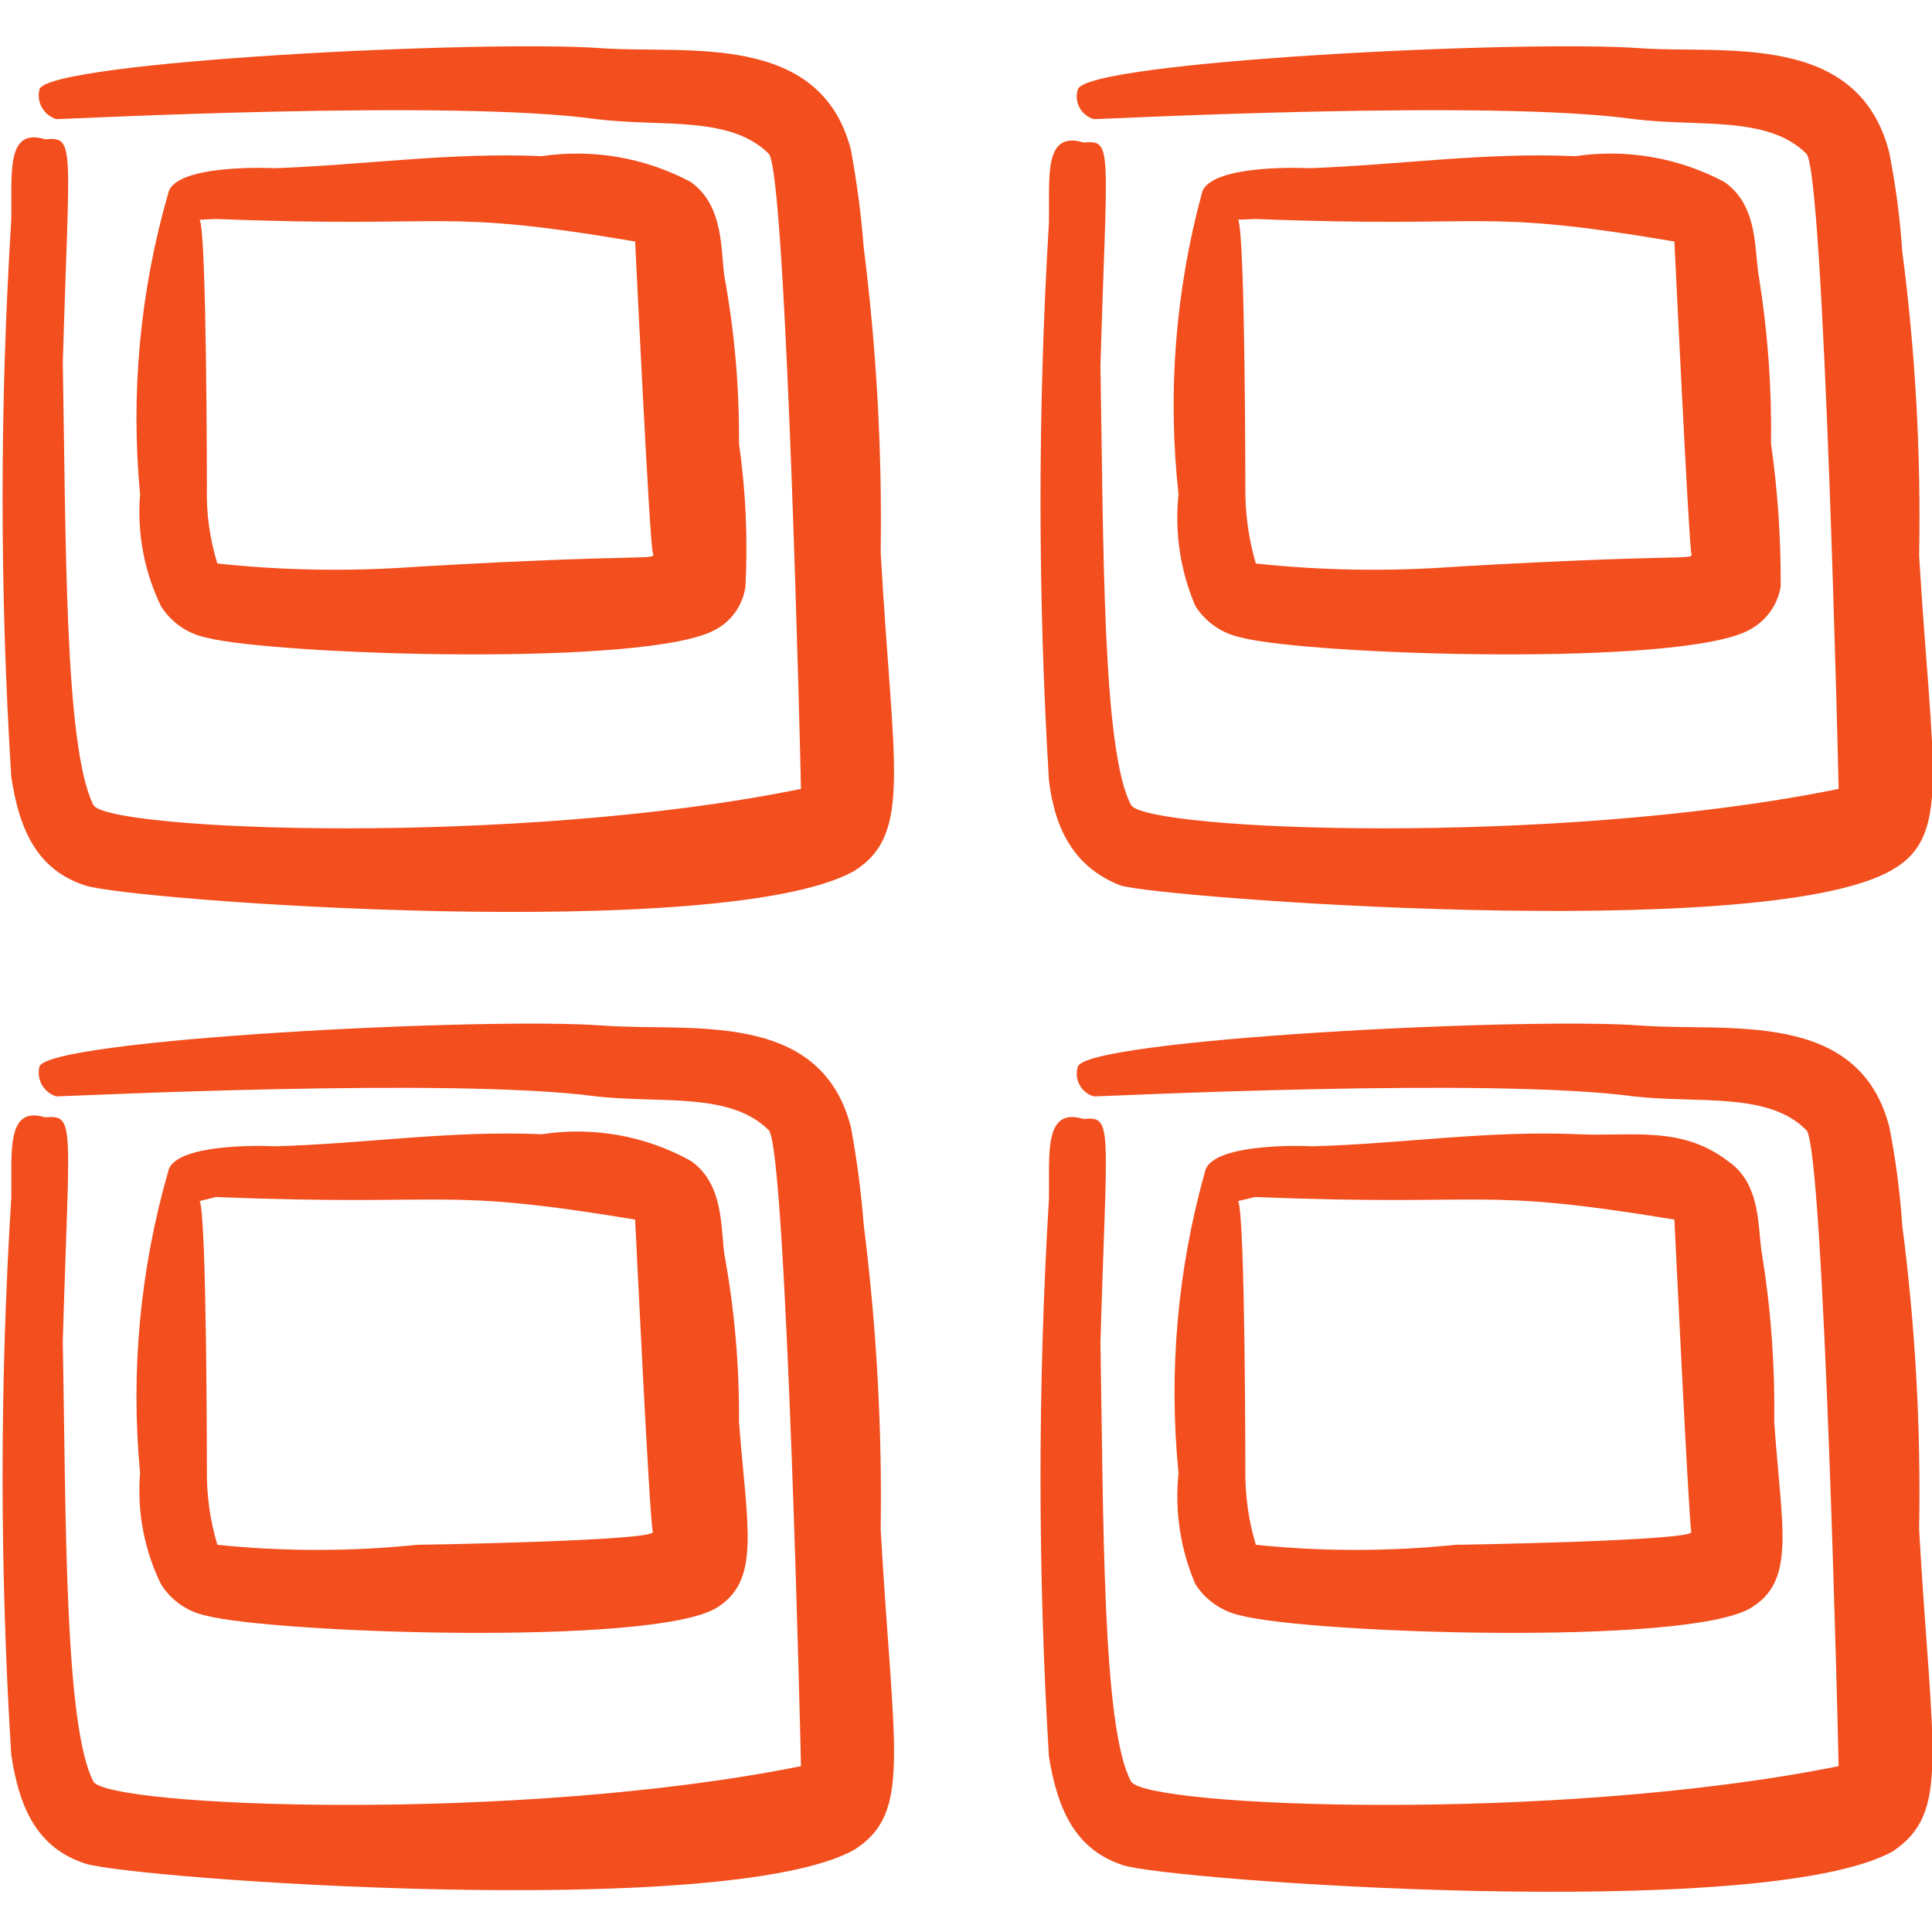 <svg xmlns="http://www.w3.org/2000/svg" width="24" height="24" viewBox="0 0 24 24" fill="none"><path fill-rule="evenodd" clip-rule="evenodd" d="M10.94 6.86C10.959 5.597 10.888 4.334 10.73 3.08C10.698 2.671 10.645 2.264 10.57 1.86C10.19 0.39 8.53 0.67 7.49 0.6C6.05 0.49 0.59 0.76 0.49 1.11C0.471 1.187 0.482 1.268 0.521 1.337C0.561 1.406 0.624 1.457 0.7 1.48C0.83 1.48 5.63 1.23 7.41 1.48C8.21 1.58 9.07 1.43 9.55 1.91C9.77 2.13 9.95 9.7 9.95 9.8C6.42 10.52 1.33 10.32 1.16 10C0.8 9.28 0.82 6.72 0.78 4.51C0.86 1.77 0.94 1.7 0.56 1.73C0.07 1.58 0.15 2.16 0.14 2.73C-0.004 5.034 -0.004 7.346 0.14 9.65C0.24 10.32 0.47 10.81 1.06 11C1.65 11.19 9 11.72 10.61 10.82C11.34 10.36 11.09 9.54 10.94 6.86Z" fill="#F24E1E"></path><path fill-rule="evenodd" clip-rule="evenodd" d="M1.74 6.14C1.701 6.618 1.79 7.098 2 7.53C2.062 7.629 2.144 7.715 2.24 7.782C2.336 7.849 2.445 7.896 2.56 7.92C3.42 8.14 8.07 8.29 8.89 7.82C8.989 7.767 9.074 7.691 9.138 7.599C9.202 7.507 9.244 7.401 9.26 7.29C9.291 6.695 9.264 6.099 9.18 5.51C9.185 4.816 9.125 4.123 9 3.44C8.95 3.12 9 2.56 8.58 2.26C8.013 1.958 7.365 1.846 6.73 1.94C5.59 1.89 4.53 2.05 3.4 2.09C3.48 2.09 2.17 2.02 2.09 2.4C1.74 3.614 1.621 4.882 1.74 6.14ZM2.68 2.72C5.68 2.84 5.4 2.58 7.89 3C7.89 3 8.07 6.77 8.11 6.87C8.15 6.97 8.11 6.87 5.18 7.04C4.354 7.101 3.524 7.088 2.7 7C2.606 6.696 2.562 6.378 2.57 6.06C2.57 6.14 2.57 2.88 2.48 2.73L2.68 2.72Z" fill="#F24E1E"></path><path fill-rule="evenodd" clip-rule="evenodd" d="M13.92 11C14.4 11.15 21.86 11.72 23.48 10.82C24.25 10.4 24 9.58 23.84 6.9C23.864 5.637 23.794 4.373 23.63 3.12C23.603 2.71 23.549 2.303 23.47 1.9C23.09 0.39 21.43 0.67 20.39 0.6C18.95 0.49 13.49 0.76 13.39 1.11C13.378 1.147 13.373 1.187 13.377 1.226C13.38 1.265 13.392 1.303 13.411 1.338C13.429 1.373 13.455 1.403 13.486 1.427C13.517 1.452 13.552 1.47 13.59 1.48C13.73 1.48 18.53 1.23 20.3 1.48C21.1 1.58 21.96 1.43 22.44 1.91C22.66 2.13 22.84 9.7 22.84 9.8C19.31 10.52 14.23 10.32 14.05 10C13.69 9.32 13.71 6.76 13.67 4.55C13.75 1.81 13.83 1.74 13.46 1.77C12.96 1.62 13.04 2.2 13.03 2.77C12.891 5.075 12.891 7.385 13.03 9.69C13.1 10.28 13.33 10.77 13.92 11Z" fill="#F24E1E"></path><path fill-rule="evenodd" clip-rule="evenodd" d="M14.64 6.14C14.59 6.614 14.662 7.092 14.85 7.53C14.914 7.63 14.998 7.716 15.096 7.783C15.194 7.85 15.304 7.896 15.42 7.92C16.27 8.14 20.92 8.29 21.74 7.82C21.839 7.766 21.925 7.69 21.991 7.598C22.056 7.507 22.101 7.401 22.12 7.29C22.124 6.695 22.084 6.1 22 5.51C22.01 4.817 21.96 4.124 21.85 3.44C21.79 3.12 21.85 2.56 21.42 2.26C20.853 1.958 20.205 1.846 19.57 1.94C18.43 1.89 17.38 2.05 16.25 2.09C16.33 2.09 15.02 2.02 14.93 2.4C14.6 3.618 14.502 4.886 14.64 6.14ZM15.59 2.72C18.59 2.84 18.31 2.58 20.8 3C20.8 3 20.98 6.77 21.01 6.87C21.04 6.97 21.01 6.87 18.08 7.04C17.254 7.101 16.424 7.088 15.6 7C15.511 6.695 15.467 6.378 15.47 6.06C15.47 6.14 15.47 2.88 15.38 2.73L15.59 2.72Z" fill="#F24E1E"></path><path fill-rule="evenodd" clip-rule="evenodd" d="M10.94 19C10.959 17.737 10.888 16.474 10.73 15.22C10.698 14.811 10.645 14.404 10.57 14C10.19 12.53 8.57 12.82 7.49 12.74C6.05 12.63 0.59 12.91 0.49 13.25C0.471 13.327 0.482 13.408 0.521 13.477C0.561 13.546 0.624 13.597 0.7 13.62C0.83 13.62 5.63 13.38 7.41 13.62C8.21 13.71 9.07 13.56 9.55 14.04C9.77 14.26 9.95 21.83 9.95 21.94C6.42 22.65 1.33 22.45 1.16 22.13C0.8 21.44 0.82 18.87 0.78 16.66C0.86 13.93 0.94 13.85 0.56 13.88C0.07 13.73 0.15 14.32 0.14 14.88C-0.004 17.184 -0.004 19.496 0.14 21.8C0.24 22.47 0.47 22.96 1.06 23.15C1.65 23.34 9 23.87 10.61 22.98C11.33 22.52 11.1 21.8 10.94 19Z" fill="#F24E1E"></path><path fill-rule="evenodd" clip-rule="evenodd" d="M1.74 18.3C1.701 18.775 1.791 19.252 2 19.68C2.062 19.779 2.144 19.865 2.24 19.932C2.336 19.999 2.445 20.046 2.56 20.07C3.42 20.29 8.07 20.45 8.89 19.98C9.46 19.64 9.28 18.98 9.18 17.66C9.185 16.966 9.125 16.273 9 15.59C8.95 15.27 9 14.71 8.58 14.42C8.017 14.108 7.366 13.992 6.73 14.09C5.59 14.04 4.53 14.21 3.4 14.24C3.48 14.24 2.17 14.17 2.09 14.55C1.74 15.767 1.621 17.039 1.74 18.3ZM2.68 14.87C5.68 14.99 5.41 14.74 7.89 15.15C7.89 15.15 8.07 18.92 8.11 19.03C8.15 19.14 5.28 19.19 5.18 19.19C4.355 19.275 3.524 19.275 2.7 19.19C2.609 18.885 2.565 18.568 2.57 18.25C2.57 18.33 2.57 15.08 2.48 14.92L2.68 14.87Z" fill="#F24E1E"></path><path fill-rule="evenodd" clip-rule="evenodd" d="M23.84 19C23.863 17.736 23.793 16.473 23.63 15.22C23.603 14.81 23.549 14.403 23.47 14C23.09 12.53 21.47 12.82 20.39 12.74C18.95 12.63 13.49 12.91 13.39 13.25C13.378 13.287 13.373 13.327 13.377 13.366C13.38 13.405 13.392 13.443 13.411 13.478C13.429 13.512 13.455 13.543 13.486 13.567C13.517 13.592 13.552 13.61 13.59 13.62C13.73 13.62 18.53 13.38 20.3 13.62C21.1 13.71 21.97 13.56 22.44 14.04C22.66 14.26 22.84 21.83 22.84 21.94C19.31 22.65 14.23 22.45 14.05 22.13C13.69 21.46 13.71 18.9 13.67 16.68C13.75 13.95 13.83 13.87 13.46 13.9C12.96 13.75 13.04 14.34 13.03 14.9C12.891 17.205 12.891 19.515 13.03 21.82C13.14 22.5 13.37 22.98 13.95 23.17C14.53 23.36 21.89 23.89 23.51 23C24.23 22.52 24 21.8 23.84 19Z" fill="#F24E1E"></path><path fill-rule="evenodd" clip-rule="evenodd" d="M14.64 18.3C14.591 18.77 14.663 19.245 14.85 19.68C14.914 19.78 14.998 19.866 15.096 19.933C15.194 20 15.304 20.046 15.42 20.07C16.27 20.29 20.92 20.45 21.74 19.98C22.32 19.64 22.13 18.98 22.04 17.66C22.05 16.967 22 16.274 21.89 15.59C21.83 15.27 21.89 14.71 21.46 14.42C20.88 13.98 20.27 14.12 19.61 14.09C18.47 14.04 17.42 14.21 16.29 14.24C16.37 14.24 15.06 14.17 14.97 14.55C14.627 15.768 14.515 17.04 14.64 18.3ZM15.59 14.87C18.59 14.99 18.31 14.74 20.8 15.15C20.8 15.15 20.98 18.92 21.01 19.03C21.04 19.14 18.18 19.19 18.08 19.19C17.256 19.275 16.424 19.275 15.6 19.19C15.509 18.885 15.465 18.568 15.47 18.25C15.47 18.33 15.47 15.08 15.38 14.92L15.59 14.87Z" fill="#F24E1E"></path></svg>